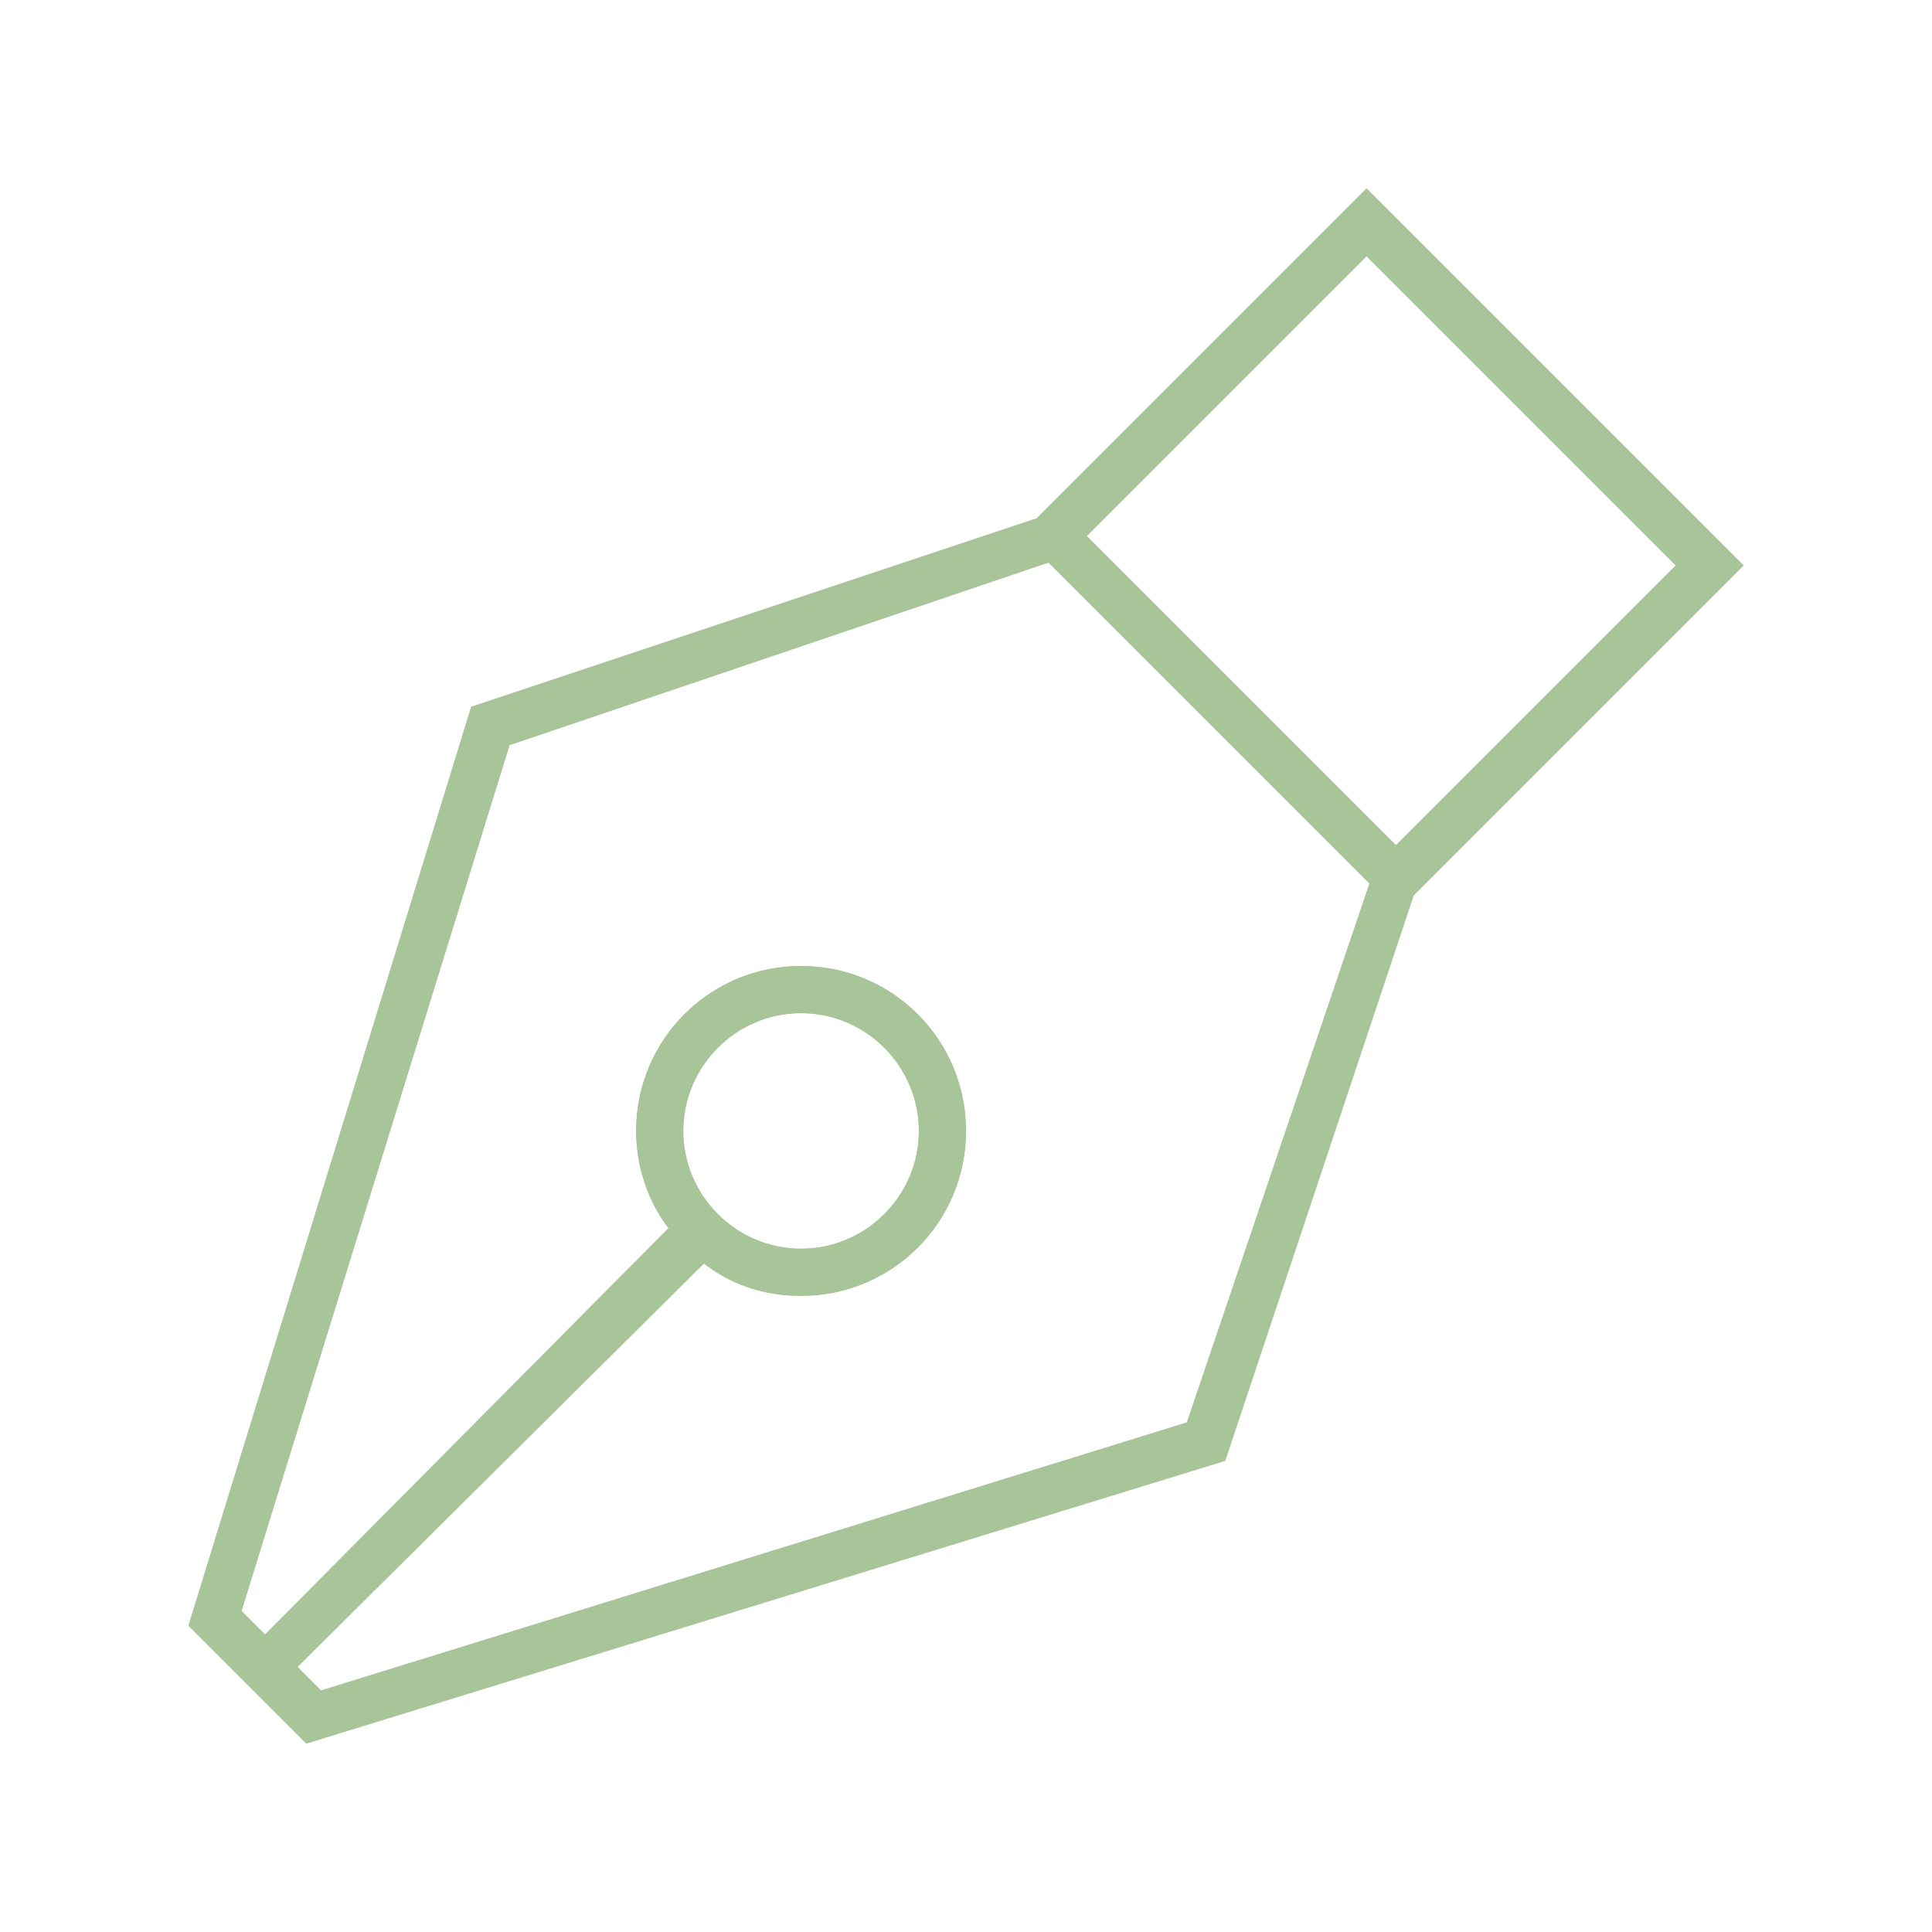 <?xml version="1.0" encoding="utf-8"?>
<svg xmlns="http://www.w3.org/2000/svg" fill="none" height="100%" overflow="visible" preserveAspectRatio="none" style="display: block;" viewBox="0 0 82 82" width="100%">
<g id="Frame 9">
<g filter="url(#filter0_f_0_312)" id="pen-nib">
<path d="M59.25 35.875L71.125 24L58 10.875L46.125 22.75L59.25 35.875ZM58.125 37.5L44.5 23.875L21.625 31.625L10.25 68.375L11.25 69.375L28.375 52.125C27.5 51 27 49.5 27 48C27 44.125 30.125 41 34 41C37.875 41 41 44.125 41 48C41 51.875 37.875 55 34 55C32.375 55 31 54.5 29.875 53.625L12.625 70.75L13.625 71.75L50.375 60.375L58.125 37.5ZM52 62L13 74L8 69L20 30L44 22L56.625 9.375L58 8L59.375 9.375L72.625 22.625L74 24L72.625 25.375L60 38L52 62ZM29 48C29 50.75 31.25 53 34 53C36.75 53 39 50.75 39 48C39 45.25 36.75 43 34 43C31.25 43 29 45.25 29 48Z" fill="#A8C499"/>
</g>
<path d="M59.25 35.875L71.125 24L58 10.875L46.125 22.75L59.25 35.875ZM58.125 37.5L44.5 23.875L21.625 31.625L10.25 68.375L11.25 69.375L28.375 52.125C27.5 51 27 49.5 27 48C27 44.125 30.125 41 34 41C37.875 41 41 44.125 41 48C41 51.875 37.875 55 34 55C32.375 55 31 54.5 29.875 53.625L12.625 70.75L13.625 71.75L50.375 60.375L58.125 37.5ZM52 62L13 74L8 69L20 30L44 22L56.625 9.375L58 8L59.375 9.375L72.625 22.625L74 24L72.625 25.375L60 38L52 62ZM29 48C29 50.75 31.25 53 34 53C36.75 53 39 50.75 39 48C39 45.25 36.75 43 34 43C31.25 43 29 45.25 29 48Z" fill="#A8C499" id="pen-nib_2"/>
</g>
<defs>
<filter color-interpolation-filters="sRGB" filterUnits="userSpaceOnUse" height="82" id="filter0_f_0_312" width="82" x="0" y="0">
<feFlood flood-opacity="0" result="BackgroundImageFix"/>
<feBlend in="SourceGraphic" in2="BackgroundImageFix" mode="normal" result="shape"/>
<feGaussianBlur result="effect1_foregroundBlur_0_312" stdDeviation="4"/>
</filter>
</defs>
</svg>